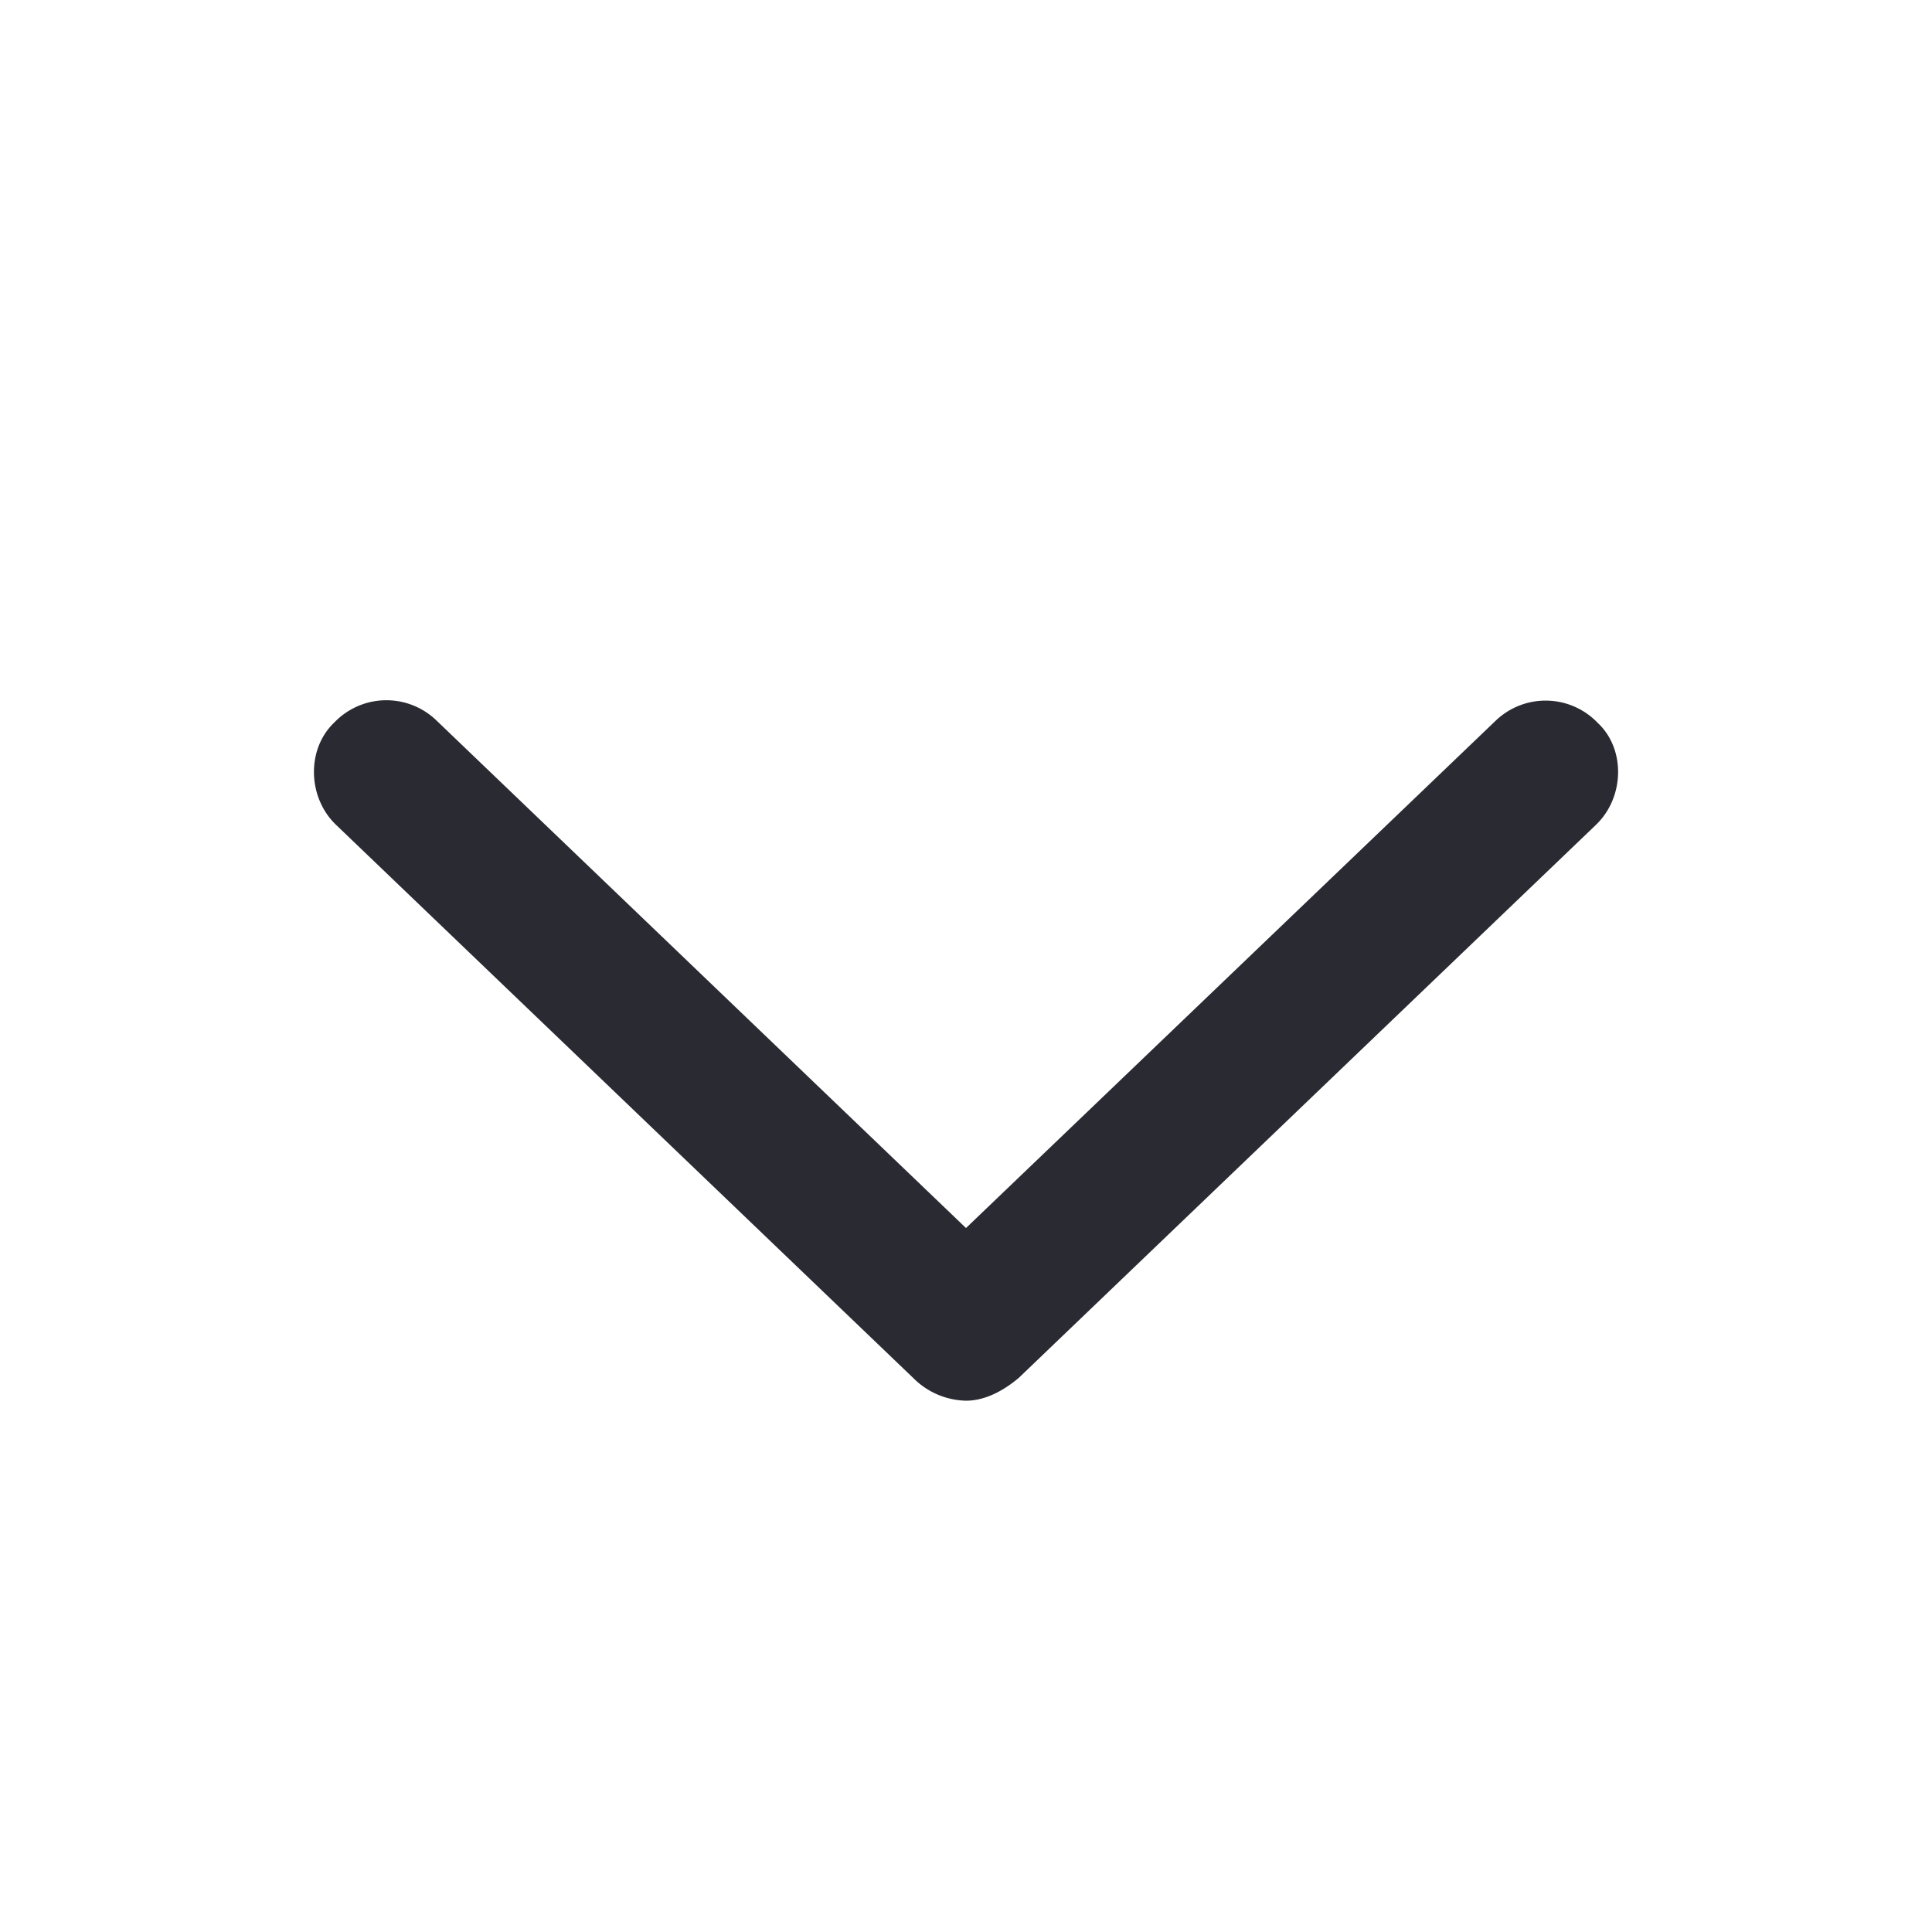 <svg width="16" height="16" viewBox="0 0 16 16" fill="none" xmlns="http://www.w3.org/2000/svg" id="" class="Graphic-SVG SVG SVG--inline d-inline-block text-primary ls-is-cached lazyloaded" preserveAspectRatio="xMidYMid meet"><path d="M13.215 6.833L8.438 11.41c-.16.135-.31.19-.438.19a.635.635 0 01-.415-.167l-4.8-4.6c-.24-.228-.247-.63-.018-.848a.597.597 0 01.848-.018L8 10.17l4.385-4.2a.597.597 0 01.848.018c.23.215.222.617-.018.845z" fill="#2A2B32"></path></svg>